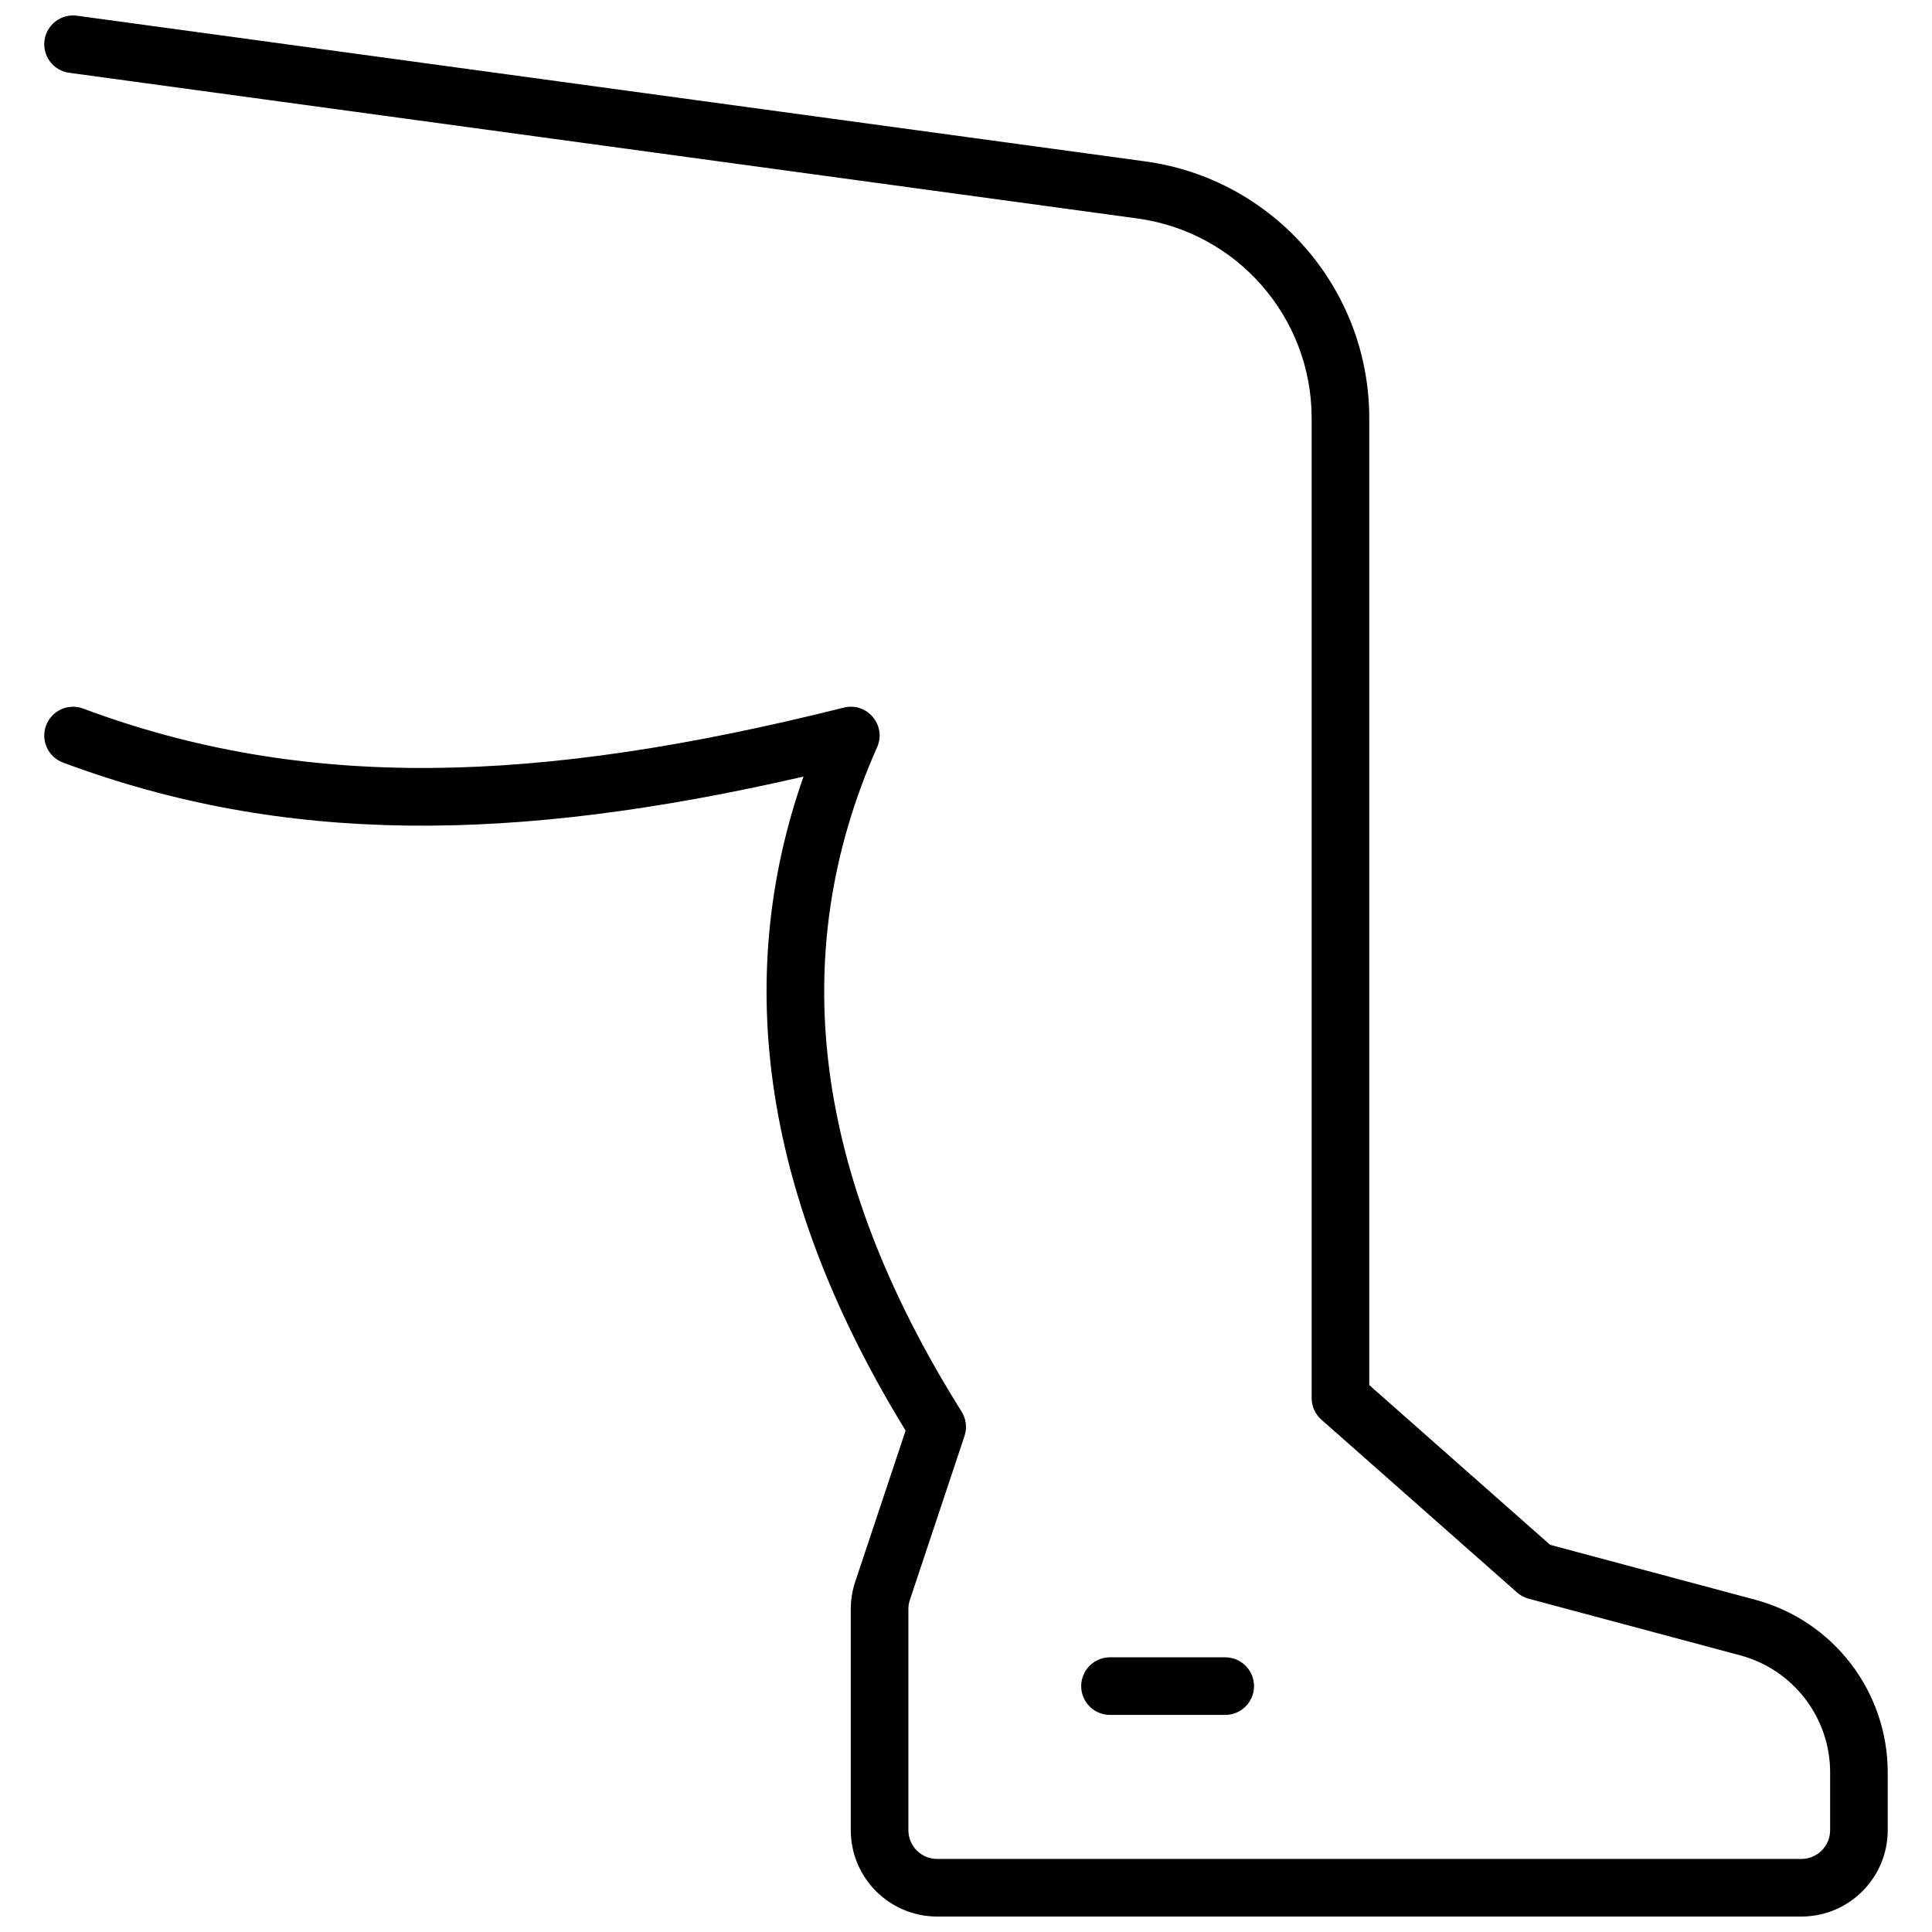 <?xml version="1.0" encoding="UTF-8"?>
<!-- Uploaded to: ICON Repo, www.iconrepo.com, Generator: ICON Repo Mixer Tools -->
<svg width="800px" height="800px" version="1.1" viewBox="144 144 512 512" xmlns="http://www.w3.org/2000/svg">
 <defs>
  <clipPath id="a">
   <path d="m155 148.09h490v503.81h-490z"/>
  </clipPath>
 </defs>
 <g clip-path="url(#a)">
  <path d="m160.69 346.08c-3.949-1.473-5.957-5.871-4.481-9.82 1.473-3.949 5.871-5.957 9.82-4.484 58.609 21.883 120.15 20.172 201.58-0.25 6.168-1.547 11.414 4.688 8.832 10.5-24.348 54.82-17.043 113.24 22.387 176.05 1.215 1.934 1.5 4.309 0.777 6.473l-14.48 43.453c-0.262 0.777-0.395 1.594-0.395 2.414v58.59c0 4.215 3.418 7.633 7.633 7.633h229.01c4.215 0 7.633-3.418 7.633-7.633v-15.27c0-14.551-9.777-27.289-23.836-31.055l-56.055-15.004c-1.141-0.305-2.191-0.871-3.078-1.652l-51.855-45.801c-1.641-1.449-2.578-3.531-2.578-5.723v-259.67c0-26.719-19.738-49.332-46.215-52.941l-283.06-38.602c-4.176-0.566-7.102-4.414-6.531-8.594 0.57-4.176 4.418-7.102 8.594-6.531l283.06 38.598c34.039 4.641 59.418 33.715 59.418 68.07v256.23l47.93 42.332 54.316 14.543c20.738 5.551 35.156 24.336 35.156 45.801v15.27c0 12.645-10.254 22.898-22.898 22.898h-229.01c-12.645 0-22.898-10.254-22.898-22.898v-58.59c0-2.465 0.398-4.91 1.176-7.242l13.352-40.055c-37.148-60.586-46.285-118.55-27.055-173.32-77.203 17.77-137.81 18.098-196.25-3.715zm277.47 252.39c-4.215 0-7.633-3.418-7.633-7.633 0-4.215 3.418-7.633 7.633-7.633h30.535c4.215 0 7.633 3.418 7.633 7.633 0 4.215-3.418 7.633-7.633 7.633z"/>
 </g>
</svg>